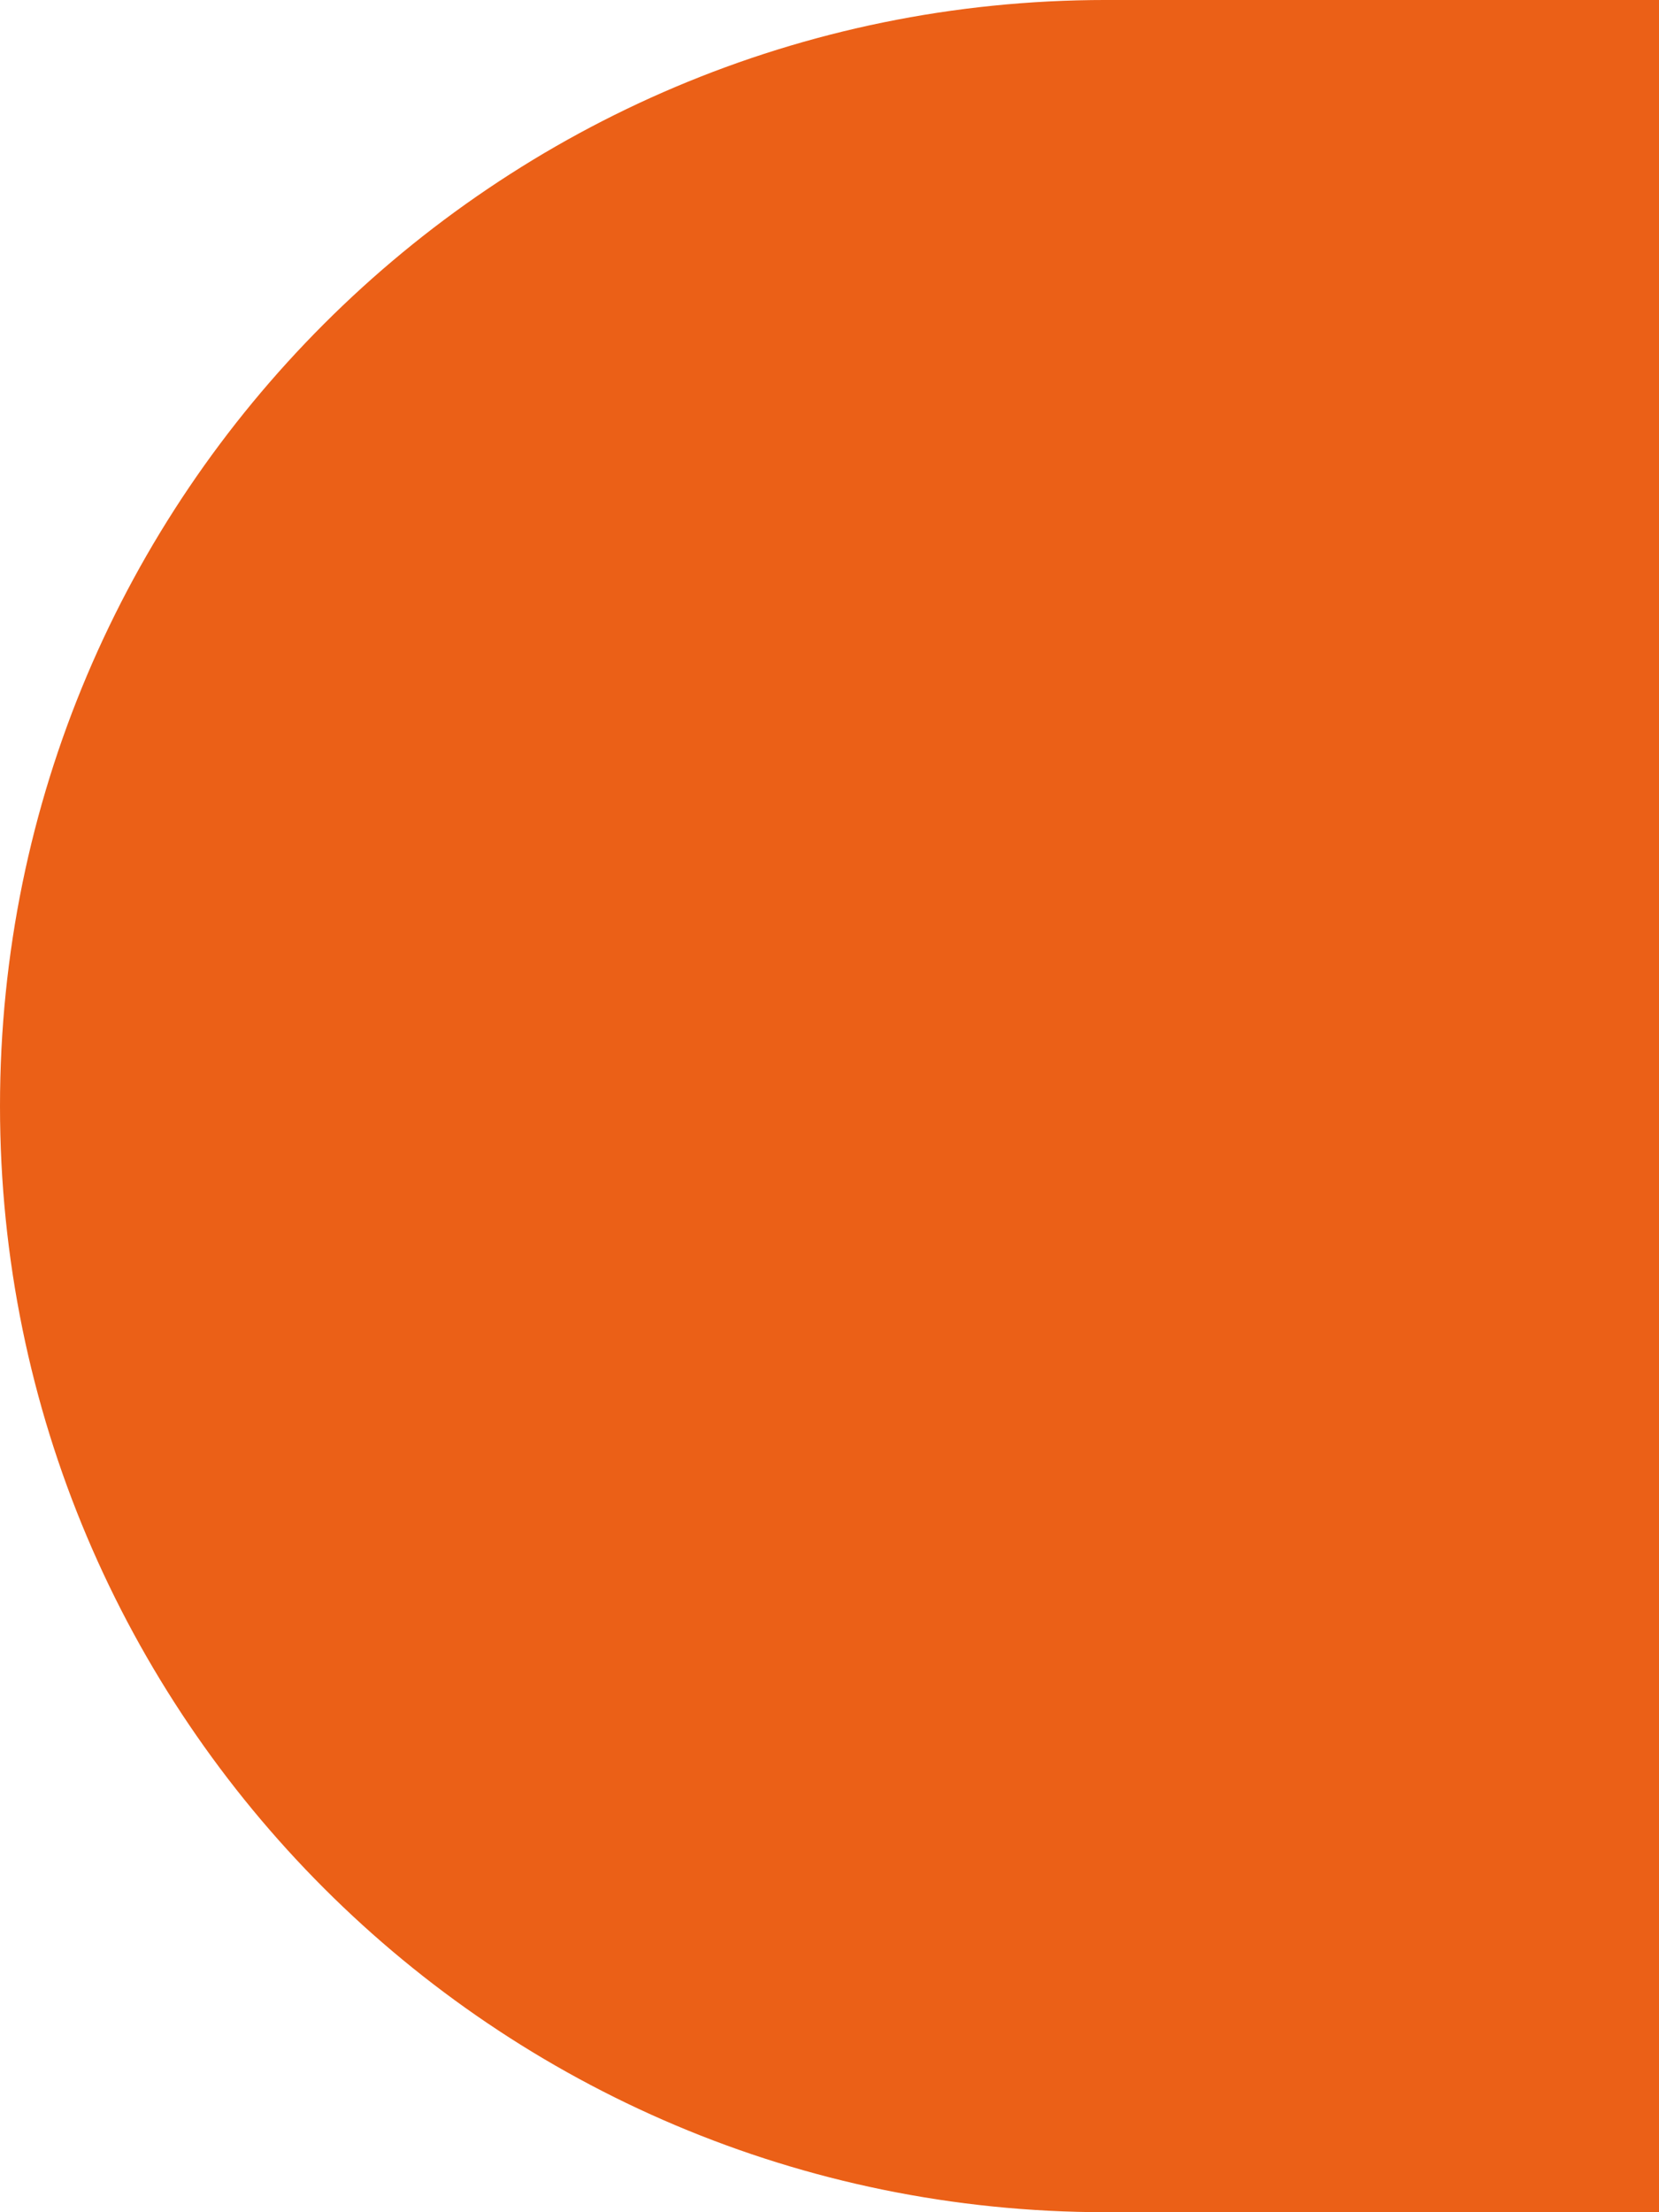 <svg xmlns="http://www.w3.org/2000/svg" xmlns:xlink="http://www.w3.org/1999/xlink" width="358.083" height="477.444" viewBox="0 0 358.083 477.444">
  <defs>
    <clipPath id="clip-path">
      <rect id="Rectángulo_58" data-name="Rectángulo 58" width="358.083" height="477.444" fill="#eb6017"/>
    </clipPath>
  </defs>
  <g id="Grupo_171" data-name="Grupo 171" transform="translate(358.083 477.444) rotate(180)">
    <g id="Grupo_159" data-name="Grupo 159" transform="translate(0 0)" clip-path="url(#clip-path)">
      <path id="Trazado_37" data-name="Trazado 37" d="M119.361,477.444H0V0H119.361C251.2,0,358.083,106.879,358.083,238.722S251.2,477.444,119.361,477.444" transform="translate(0 0.002)" fill="#eb6017"/>
    </g>
  </g>
</svg>
